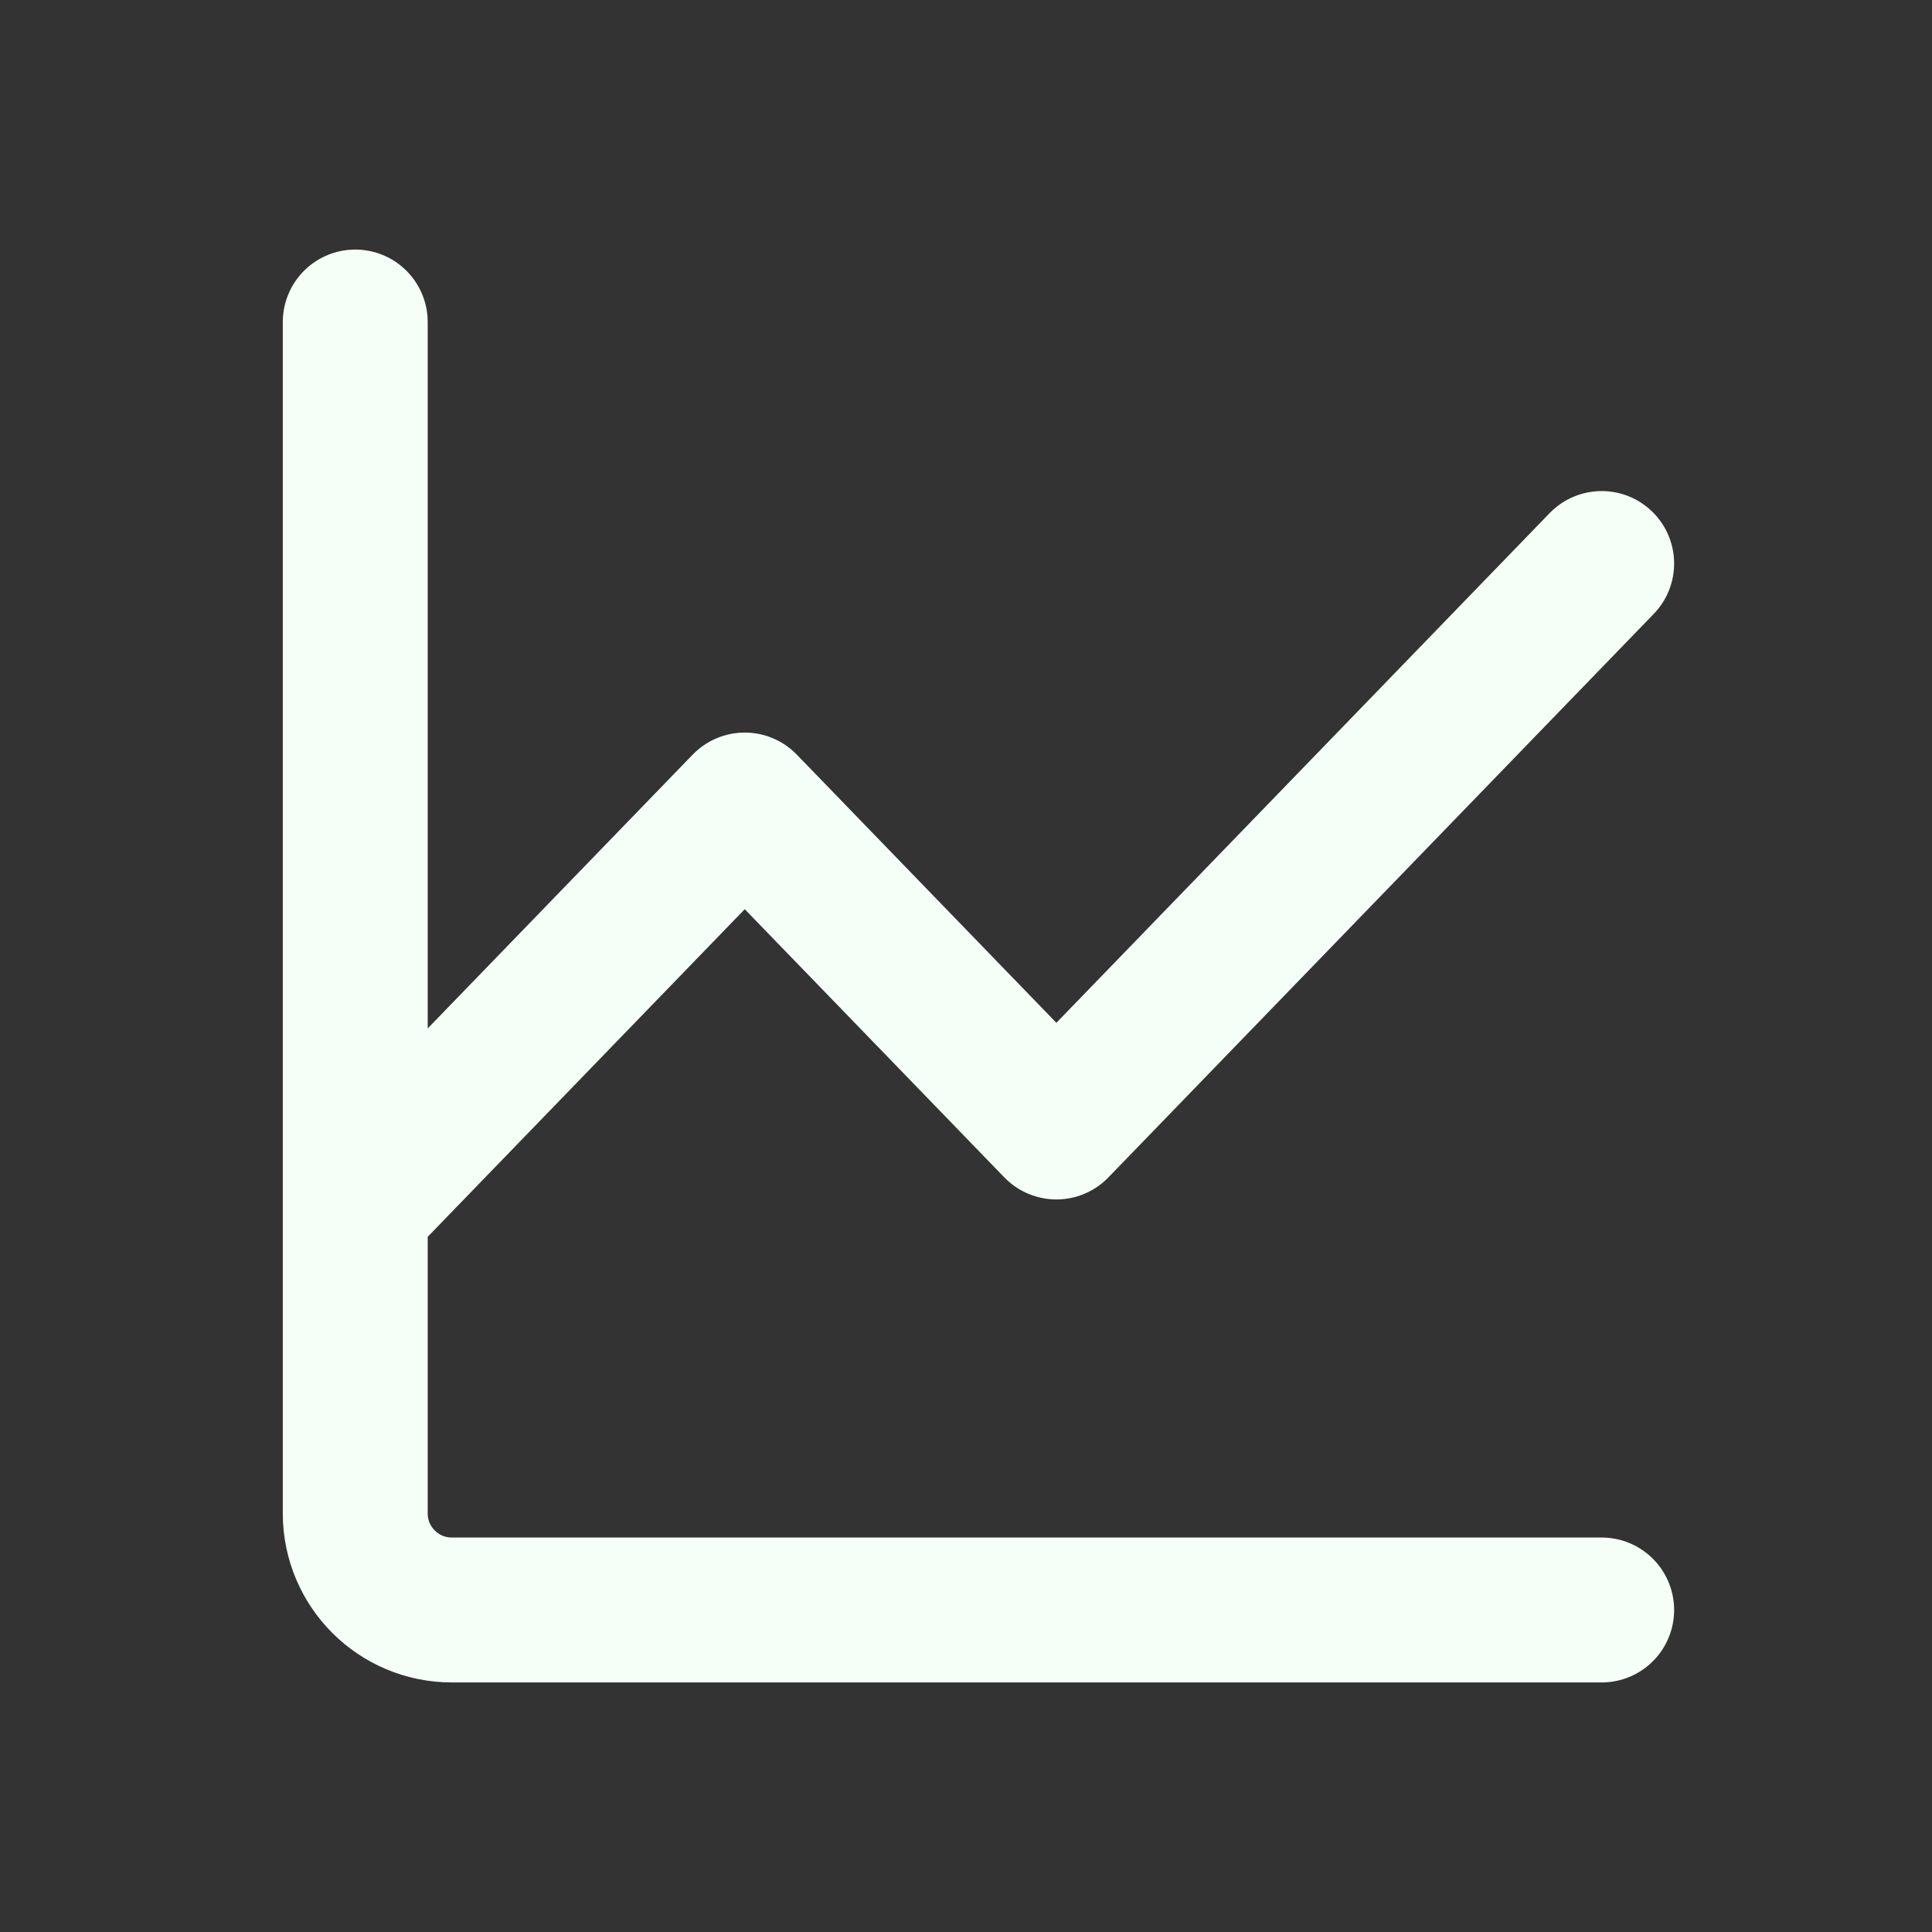 <?xml version="1.0" encoding="UTF-8"?> <svg xmlns="http://www.w3.org/2000/svg" width="40" height="40" viewBox="0 0 40 40" fill="none"><rect x="0" y="0" width="40" height="40" fill="#333333" stroke="none"/><path d="M7.355 6.667V25M33.161 33.333H9.355C8.25 33.333 7.355 32.438 7.355 31.333V25M7.355 25L15.419 16.667L21.871 23.333L33.161 11.667" stroke="#F5FFF7" stroke-width="3" stroke-linecap="round" stroke-linejoin="round"></path></svg> 